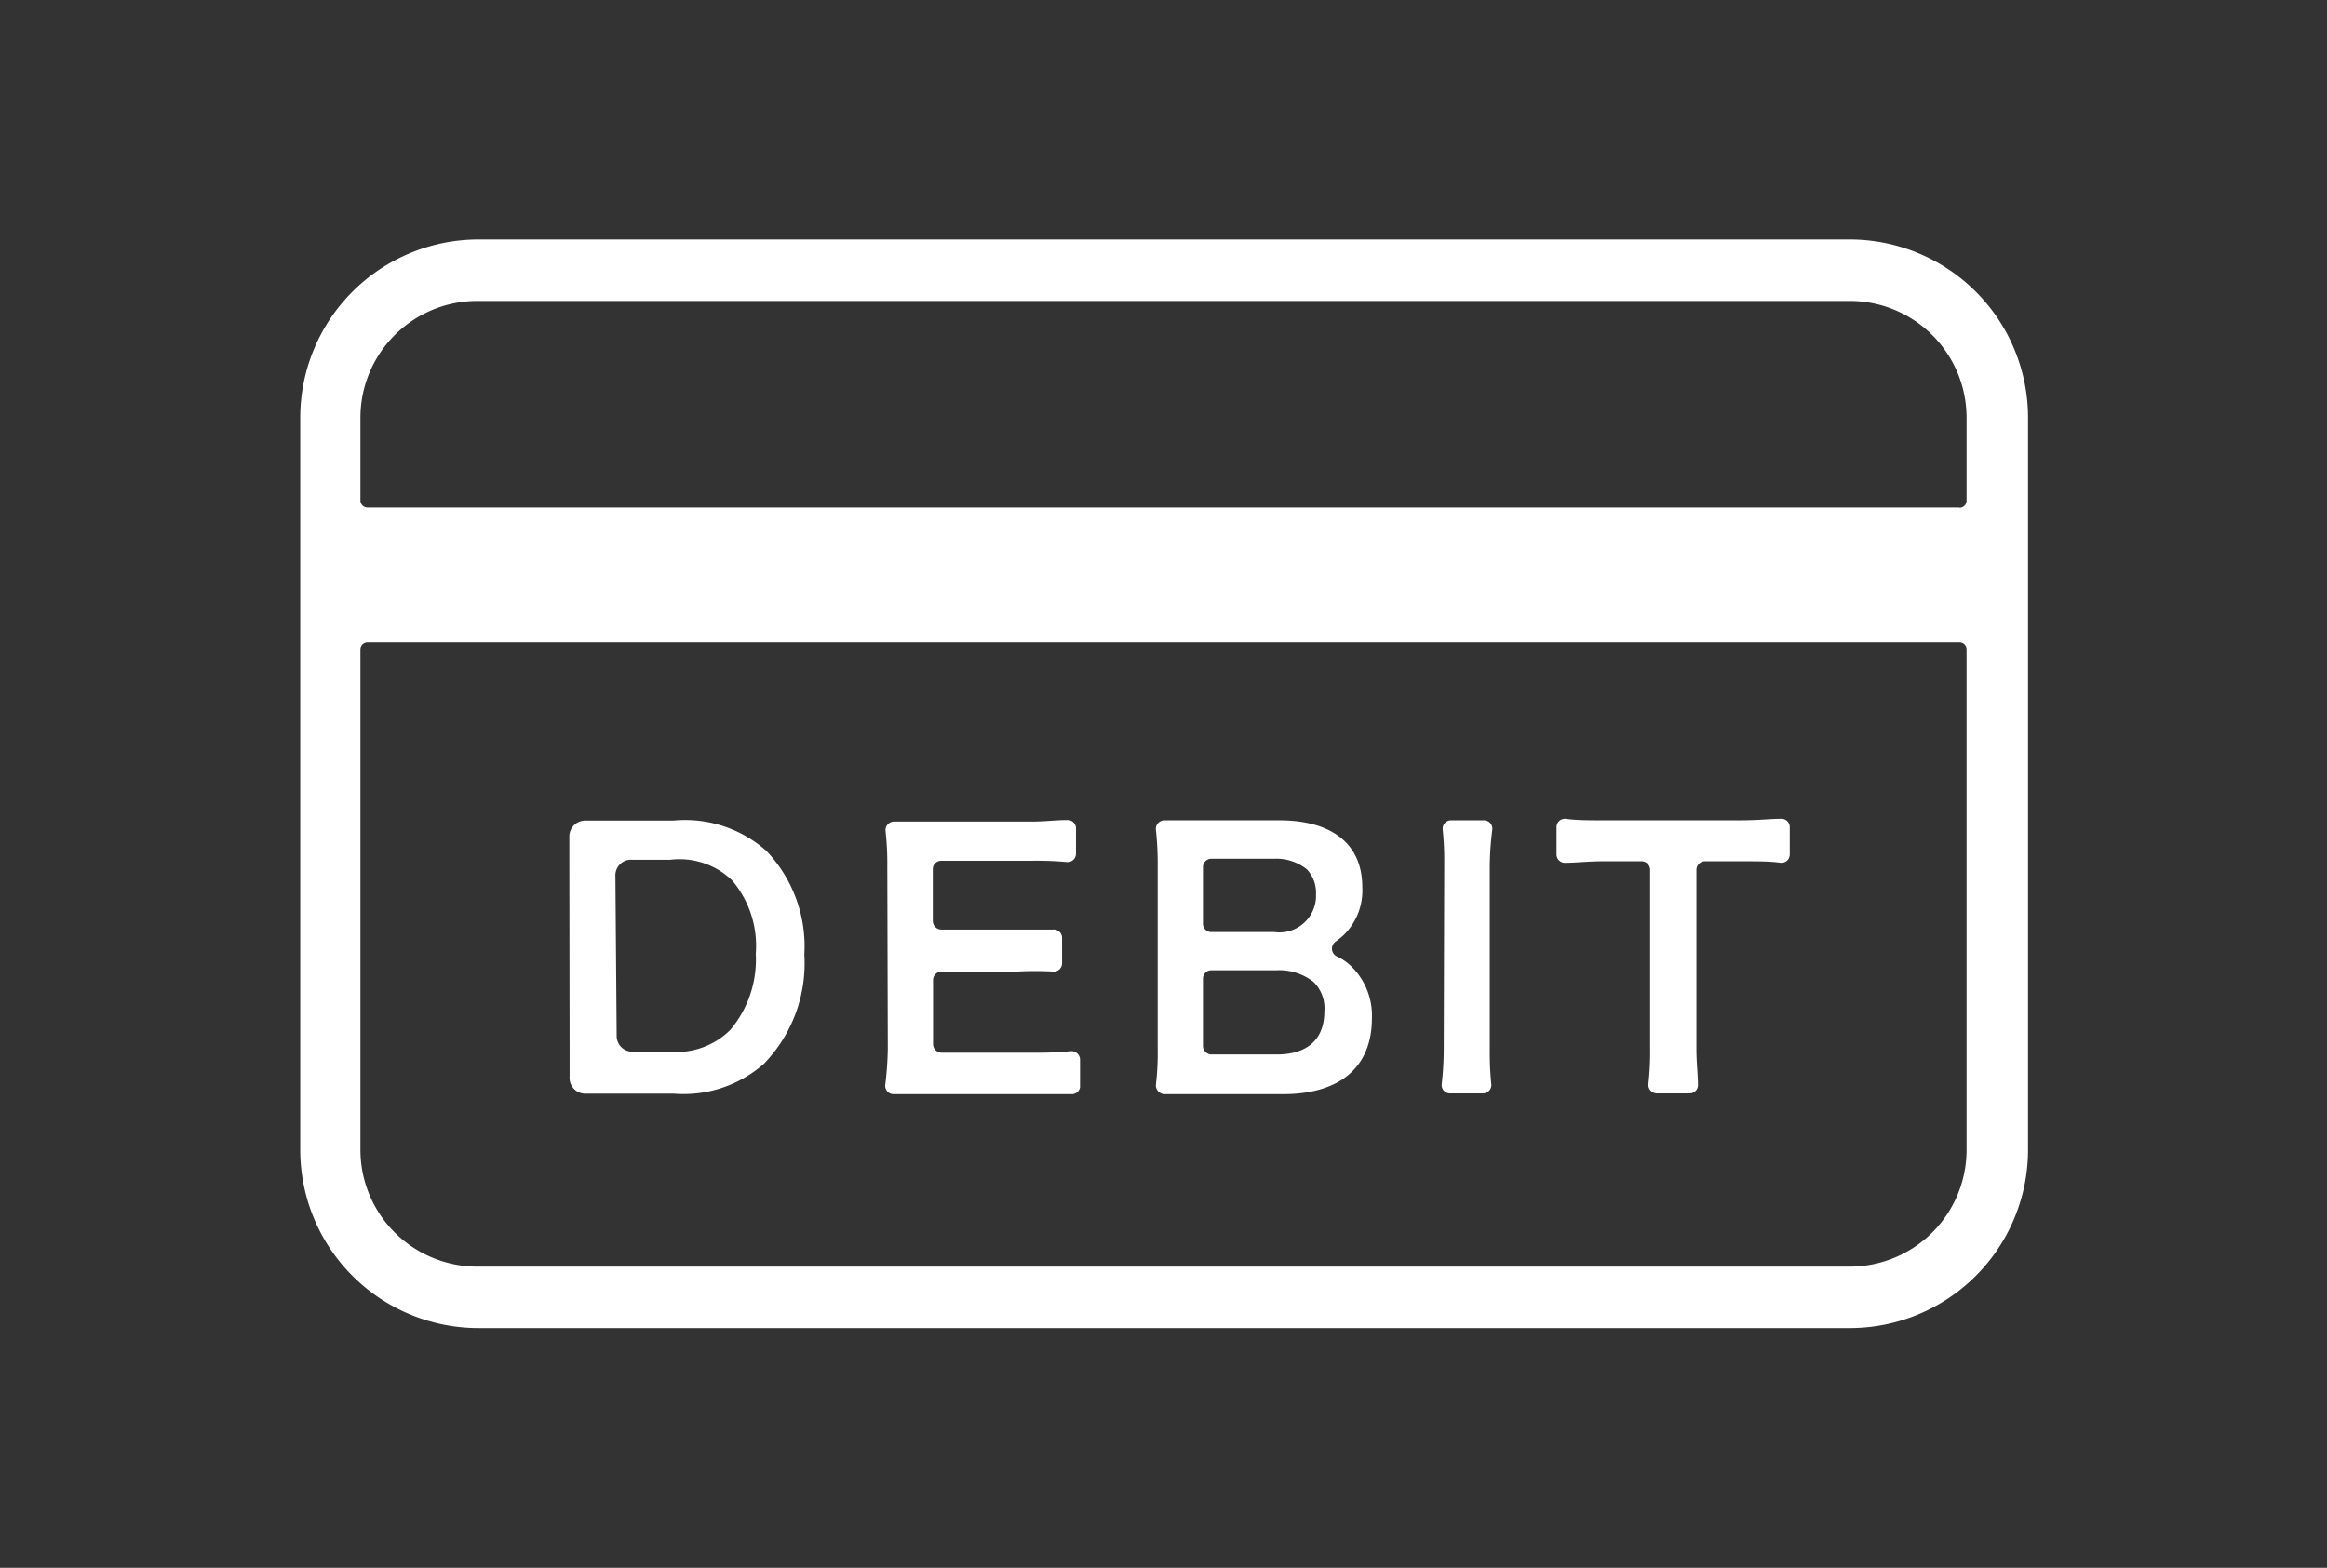 <svg id="レイヤー_1" data-name="レイヤー 1" xmlns="http://www.w3.org/2000/svg" viewBox="0 0 92 62"><rect x="0" y="0" width="92" height="62" fill="#333333" stroke="none"/><defs><style>.cls-1{fill:#fff}</style></defs><path class="cls-1" d="M22.52 41.49v1.1a.62.62 0 00.63.66h3.49a4.81 4.81 0 003.56-1.18 5.7 5.7 0 001.6-4.32 5.47 5.47 0 00-1.51-4.11 4.84 4.84 0 00-3.66-1.19h-3.49a.63.63 0 00-.63.67v1.07zm1.81-6.83A.62.62 0 0125 34h1.5a3 3 0 012.44.81 4 4 0 01.94 2.91 4.31 4.31 0 01-1 3 3 3 0 01-2.4.87H25a.62.62 0 01-.62-.62zm10.77 6.83a13.42 13.42 0 01-.1 1.41.33.33 0 00.34.37h7.05a.33.33 0 00.31-.27v-1.1a.34.34 0 00-.37-.33 13 13 0 01-1.37.06h-3.74a.34.34 0 01-.33-.34v-2.53a.34.34 0 01.33-.34h3a13 13 0 011.4 0 .33.33 0 00.37-.33v-1a.33.33 0 00-.37-.33h-4.4a.34.34 0 01-.34-.33v-2.06a.33.33 0 01.33-.33h3.58a13 13 0 011.38.05.33.33 0 00.37-.33v-1a.33.33 0 00-.36-.33c-.46 0-.85.06-1.39.06h-5.43a.34.34 0 00-.35.37 11.15 11.15 0 01.07 1.37zm10.67-.04a10.89 10.89 0 01-.07 1.44.35.35 0 00.35.38h4.67c2.26 0 3.52-1.07 3.52-3a2.72 2.72 0 00-.84-2.08 2.13 2.13 0 00-.55-.37.34.34 0 01-.05-.58 3.15 3.15 0 00.3-.24 2.46 2.46 0 00.76-1.92c0-1.69-1.18-2.64-3.29-2.64h-4.53a.34.34 0 00-.34.38 12.35 12.35 0 01.07 1.28zm1.79-7.16a.33.33 0 01.33-.33h2.48a1.93 1.93 0 011.3.42 1.36 1.36 0 01.36 1 1.45 1.45 0 01-1.65 1.48h-2.49a.33.33 0 01-.33-.33zm0 4.41a.33.33 0 01.33-.33h2.56a2.2 2.2 0 011.48.46 1.46 1.46 0 01.43 1.17c0 1.1-.67 1.7-1.88 1.7h-2.59a.34.34 0 01-.33-.34zm9.52 2.79a12.55 12.55 0 01-.08 1.38.33.33 0 00.33.37h1.3a.33.33 0 00.33-.37 12.55 12.55 0 01-.06-1.38v-7.3a12.3 12.3 0 01.1-1.38.33.33 0 00-.33-.37h-1.3a.33.33 0 00-.33.37 12.05 12.05 0 01.06 1.38zm4.82-7.37c.41 0 .89-.06 1.5-.06h1.5a.34.34 0 01.34.34v7.08a11.35 11.35 0 01-.07 1.4.34.34 0 00.34.36h1.29a.33.33 0 00.33-.36c0-.42-.06-.83-.06-1.4V34.4a.34.34 0 01.33-.34h1.37c.74 0 1.22 0 1.63.06a.33.33 0 00.36-.33v-1.08a.33.33 0 00-.36-.33c-.41 0-.88.06-1.63.06h-5.38c-.59 0-1.07 0-1.49-.06a.33.33 0 00-.36.33v1.08a.33.33 0 00.36.33z"/><path class="cls-1" d="M73.13 9.47H18.87a7.05 7.05 0 00-7 7v29a7.05 7.05 0 007.05 7.05h54.21a7.05 7.05 0 007.05-7.05v-29a7.05 7.05 0 00-7.05-7zm4.62 36a4.62 4.62 0 01-4.62 4.62H18.87a4.62 4.62 0 01-4.62-4.62V25.68a.28.28 0 01.28-.28h62.94a.28.28 0 01.28.28zm-.28-25.4H14.53a.28.28 0 01-.28-.28v-3.27a4.62 4.62 0 014.62-4.62h54.26a4.62 4.62 0 014.62 4.62v3.28a.28.28 0 01-.28.28z"/></svg>